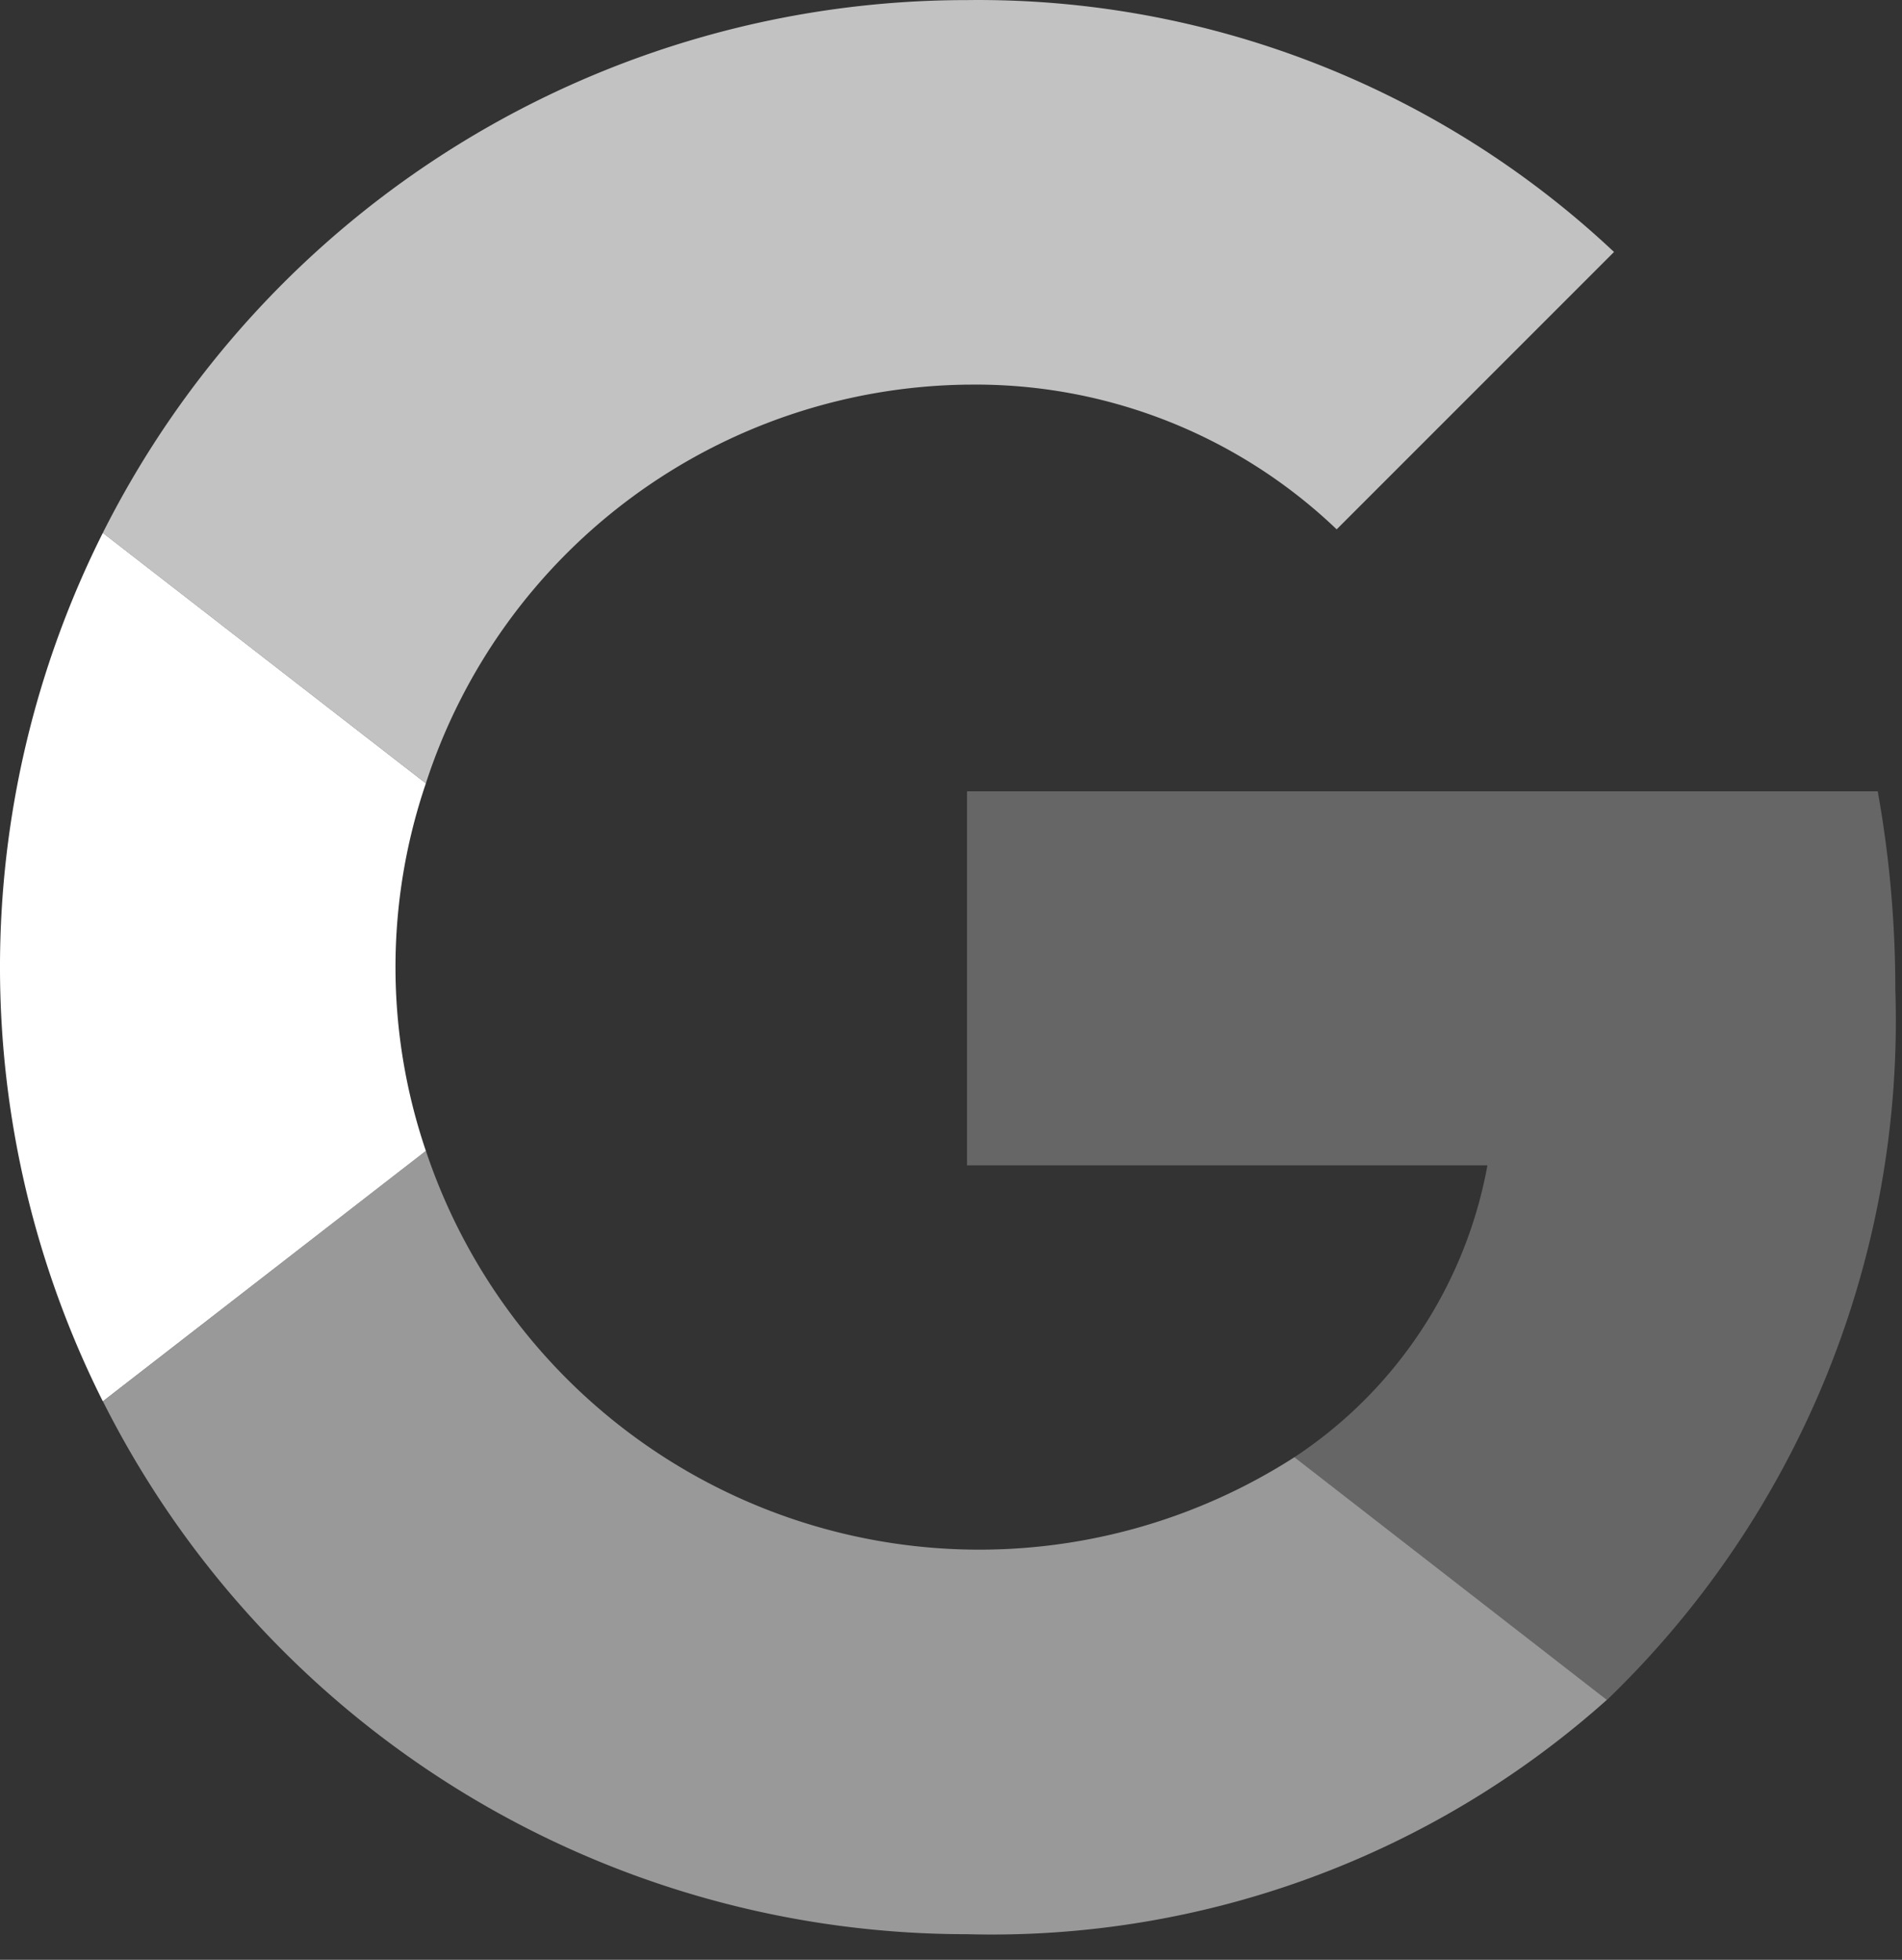 <?xml version="1.0" encoding="UTF-8"?>
<svg data-bbox="0 0.001 65.787 67.122" xmlns="http://www.w3.org/2000/svg" viewBox="0 0 66 68" height="68" width="66" data-type="color">
    <rect x="0" y="0" width="66" height="68" fill="#333333" stroke="none"/>
    <g>
        <path fill="#ffffff" d="M33.556 13.347a18.12 18.12 0 0 1 12.827 5.02l9.624-9.624A32.2 32.2 0 0 0 33.556.003 33.55 33.55 0 0 0 3.568 18.49l11.21 8.69a20 20 0 0 1 18.778-13.834" opacity=".7" data-color="1"/>
        <path fill="#ffffff" d="M3.568 18.49a33.59 33.59 0 0 0 0 30.132l11.21-8.69a19.8 19.8 0 0 1 0-12.751z" data-color="1"/>
        <path fill="#ffffff" d="M44.917 50.561a20.243 20.243 0 0 1-30.138-10.63L3.572 48.623a33.55 33.55 0 0 0 29.98 18.488 32.04 32.04 0 0 0 22.206-8.13z" opacity=".5" data-color="1"/>
        <path fill="#ffffff" d="M65.157 27.456H33.556v12.979h18.058a15.44 15.44 0 0 1-6.697 10.126l10.844 8.423A32.72 32.72 0 0 0 65.768 34.32q0-3.462-.61-6.865" opacity=".25" data-color="1"/>
    </g>
</svg>

